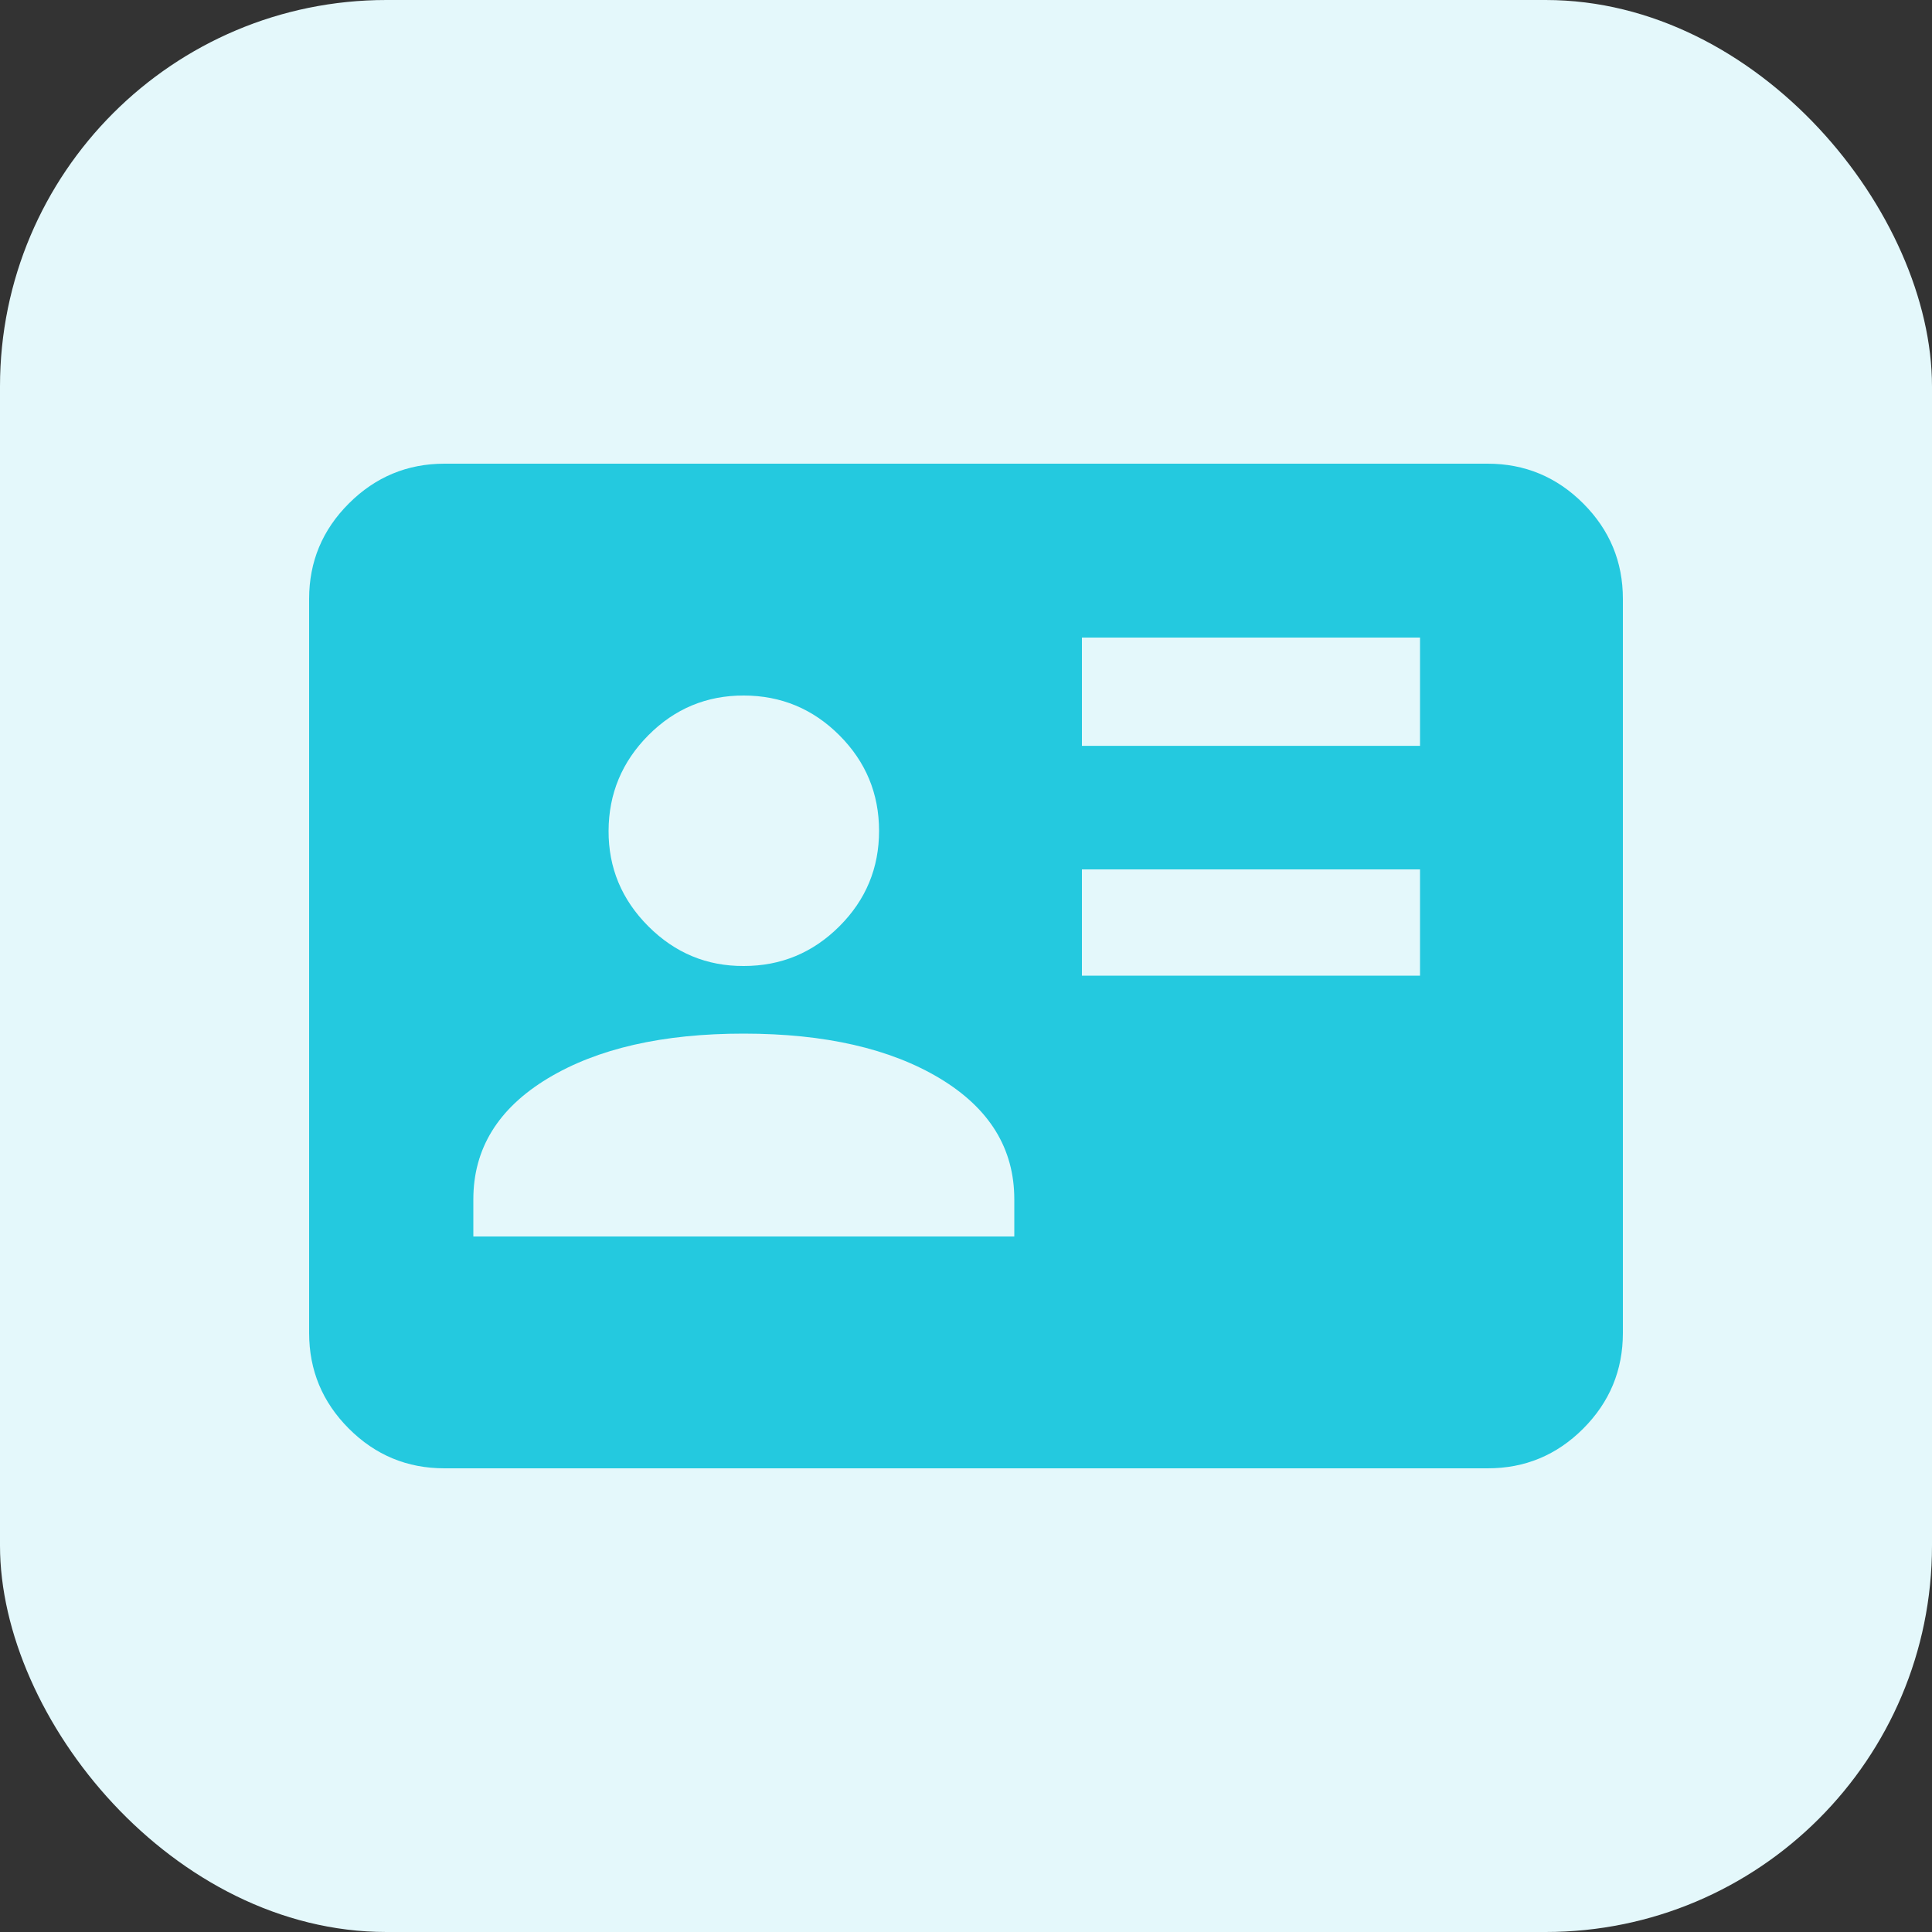<svg width="50" height="50" viewBox="0 0 50 50" fill="none" xmlns="http://www.w3.org/2000/svg">
<rect x="0" y="0" width="50" height="50" fill="#333333" stroke="none"/>
<rect width="50" height="50" rx="10" fill="#E4F8FB"/>
<path d="M28 25.25H36.75V22.5H28V25.25ZM28 19.302H36.75V16.5H28V19.302ZM12.25 32H26.25V31.038C26.25 29.725 25.608 28.683 24.325 27.91C23.042 27.138 21.35 26.751 19.25 26.75C17.15 26.749 15.458 27.136 14.175 27.91C12.892 28.685 12.25 29.727 12.25 31.038V32ZM19.25 25C20.212 25 21.037 24.658 21.723 23.973C22.409 23.288 22.751 22.464 22.75 21.5C22.749 20.536 22.406 19.713 21.723 19.029C21.039 18.345 20.215 18.002 19.25 18C18.285 17.998 17.462 18.341 16.779 19.029C16.096 19.717 15.754 20.541 15.75 21.5C15.746 22.459 16.09 23.283 16.779 23.973C17.468 24.662 18.292 25.005 19.25 25ZM11.5 38C10.537 38 9.714 37.658 9.029 36.973C8.344 36.288 8.001 35.464 8 34.5V15.5C8 14.537 8.343 13.714 9.029 13.029C9.715 12.344 10.539 12.001 11.5 12H38.5C39.462 12 40.287 12.343 40.973 13.029C41.659 13.715 42.001 14.539 42 15.5V34.5C42 35.462 41.658 36.287 40.973 36.973C40.288 37.659 39.464 38.001 38.5 38H11.5Z" fill="#24C9DF"/>
</svg>
